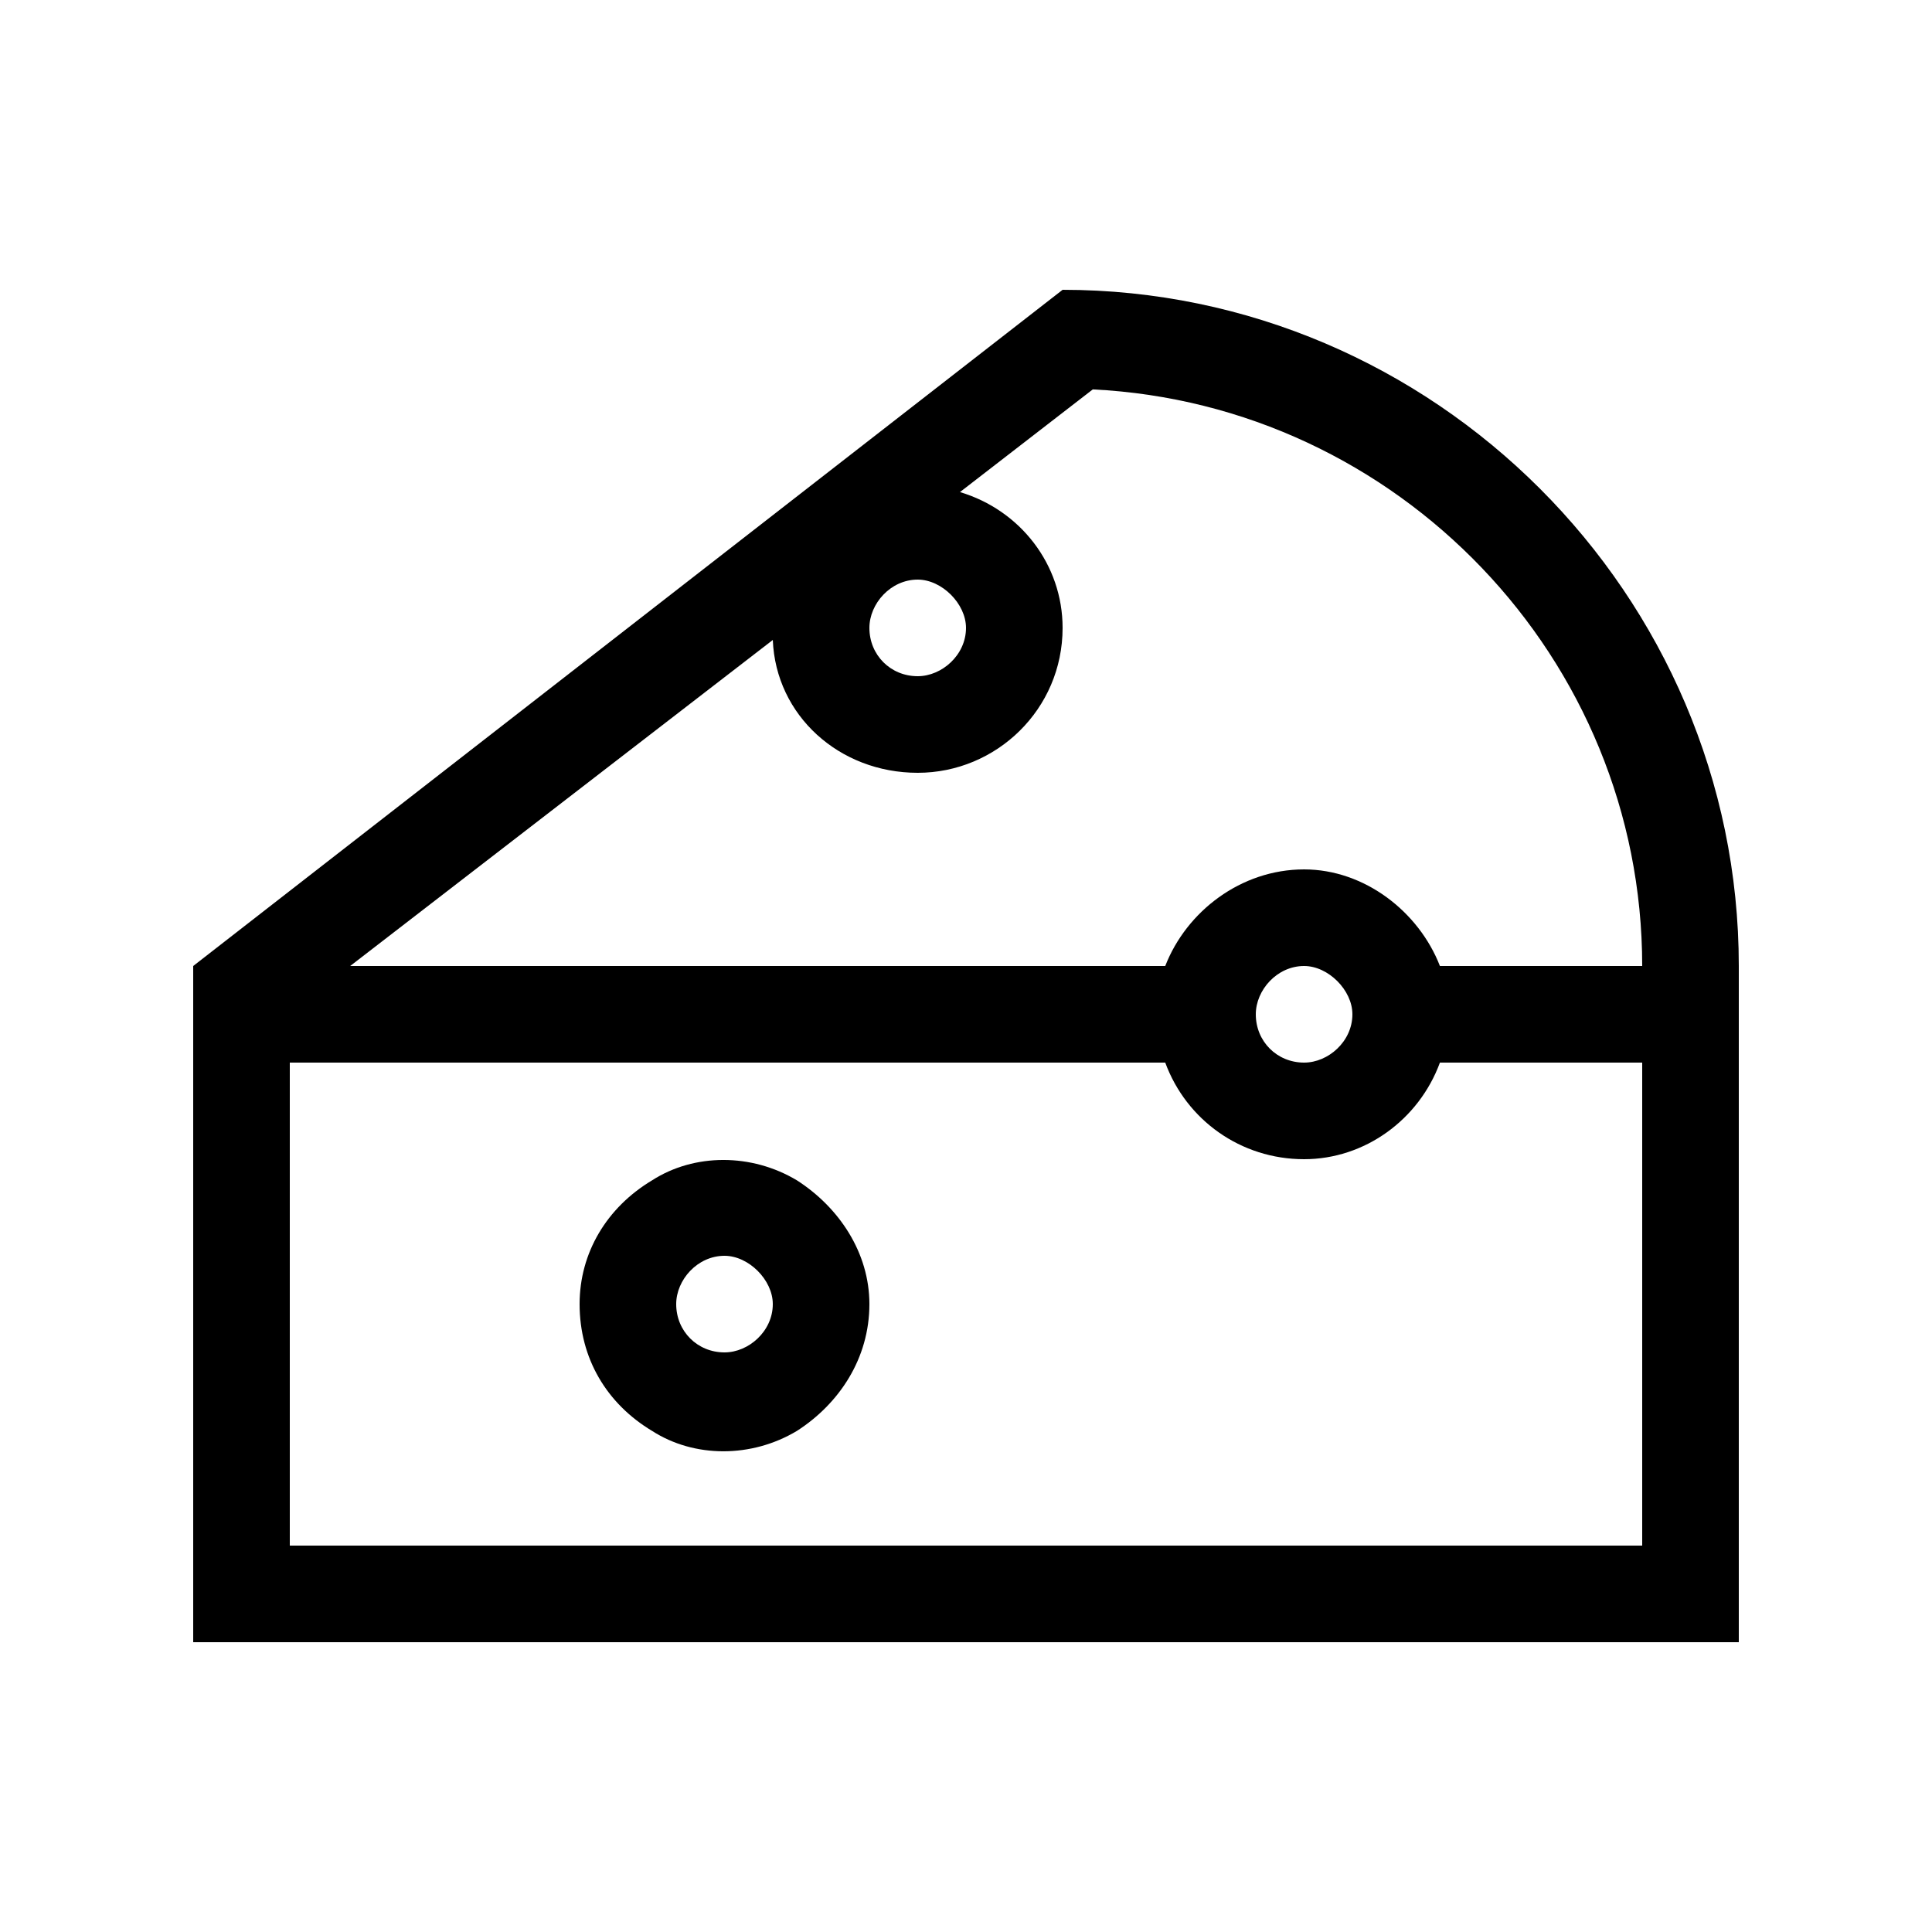 <svg width="40" height="40" viewBox="0 0 40 40" fill="none" xmlns="http://www.w3.org/2000/svg">
<path d="M6 32H34V22H29.812C29.375 23.188 28.25 24 27 24C25.688 24 24.562 23.188 24.125 22H6V32ZM29.812 20H34C34 13.625 28.938 8.375 22.625 8.062L19.875 10.188C21.125 10.562 22 11.688 22 13C22 14.688 20.625 16 19 16C17.375 16 16.062 14.812 16 13.25L7.25 20H24.125C24.562 18.875 25.688 18 27 18C28.25 18 29.375 18.875 29.812 20ZM4 20L22 6C29.688 6 36 12.312 36 20V32V34H34H6H4V32V20ZM16 27C16 26.5 15.5 26 15 26C14.438 26 14 26.5 14 27C14 27.562 14.438 28 15 28C15.5 28 16 27.562 16 27ZM12 27C12 25.938 12.562 25 13.5 24.438C14.375 23.875 15.562 23.875 16.5 24.438C17.375 25 18 25.938 18 27C18 28.125 17.375 29.062 16.5 29.625C15.562 30.188 14.375 30.188 13.5 29.625C12.562 29.062 12 28.125 12 27ZM19 14C19.5 14 20 13.562 20 13C20 12.5 19.5 12 19 12C18.438 12 18 12.5 18 13C18 13.562 18.438 14 19 14ZM28 21C28 20.5 27.5 20 27 20C26.438 20 26 20.5 26 21C26 21.562 26.438 22 27 22C27.5 22 28 21.562 28 21Z" fill="black"/>
</svg>

